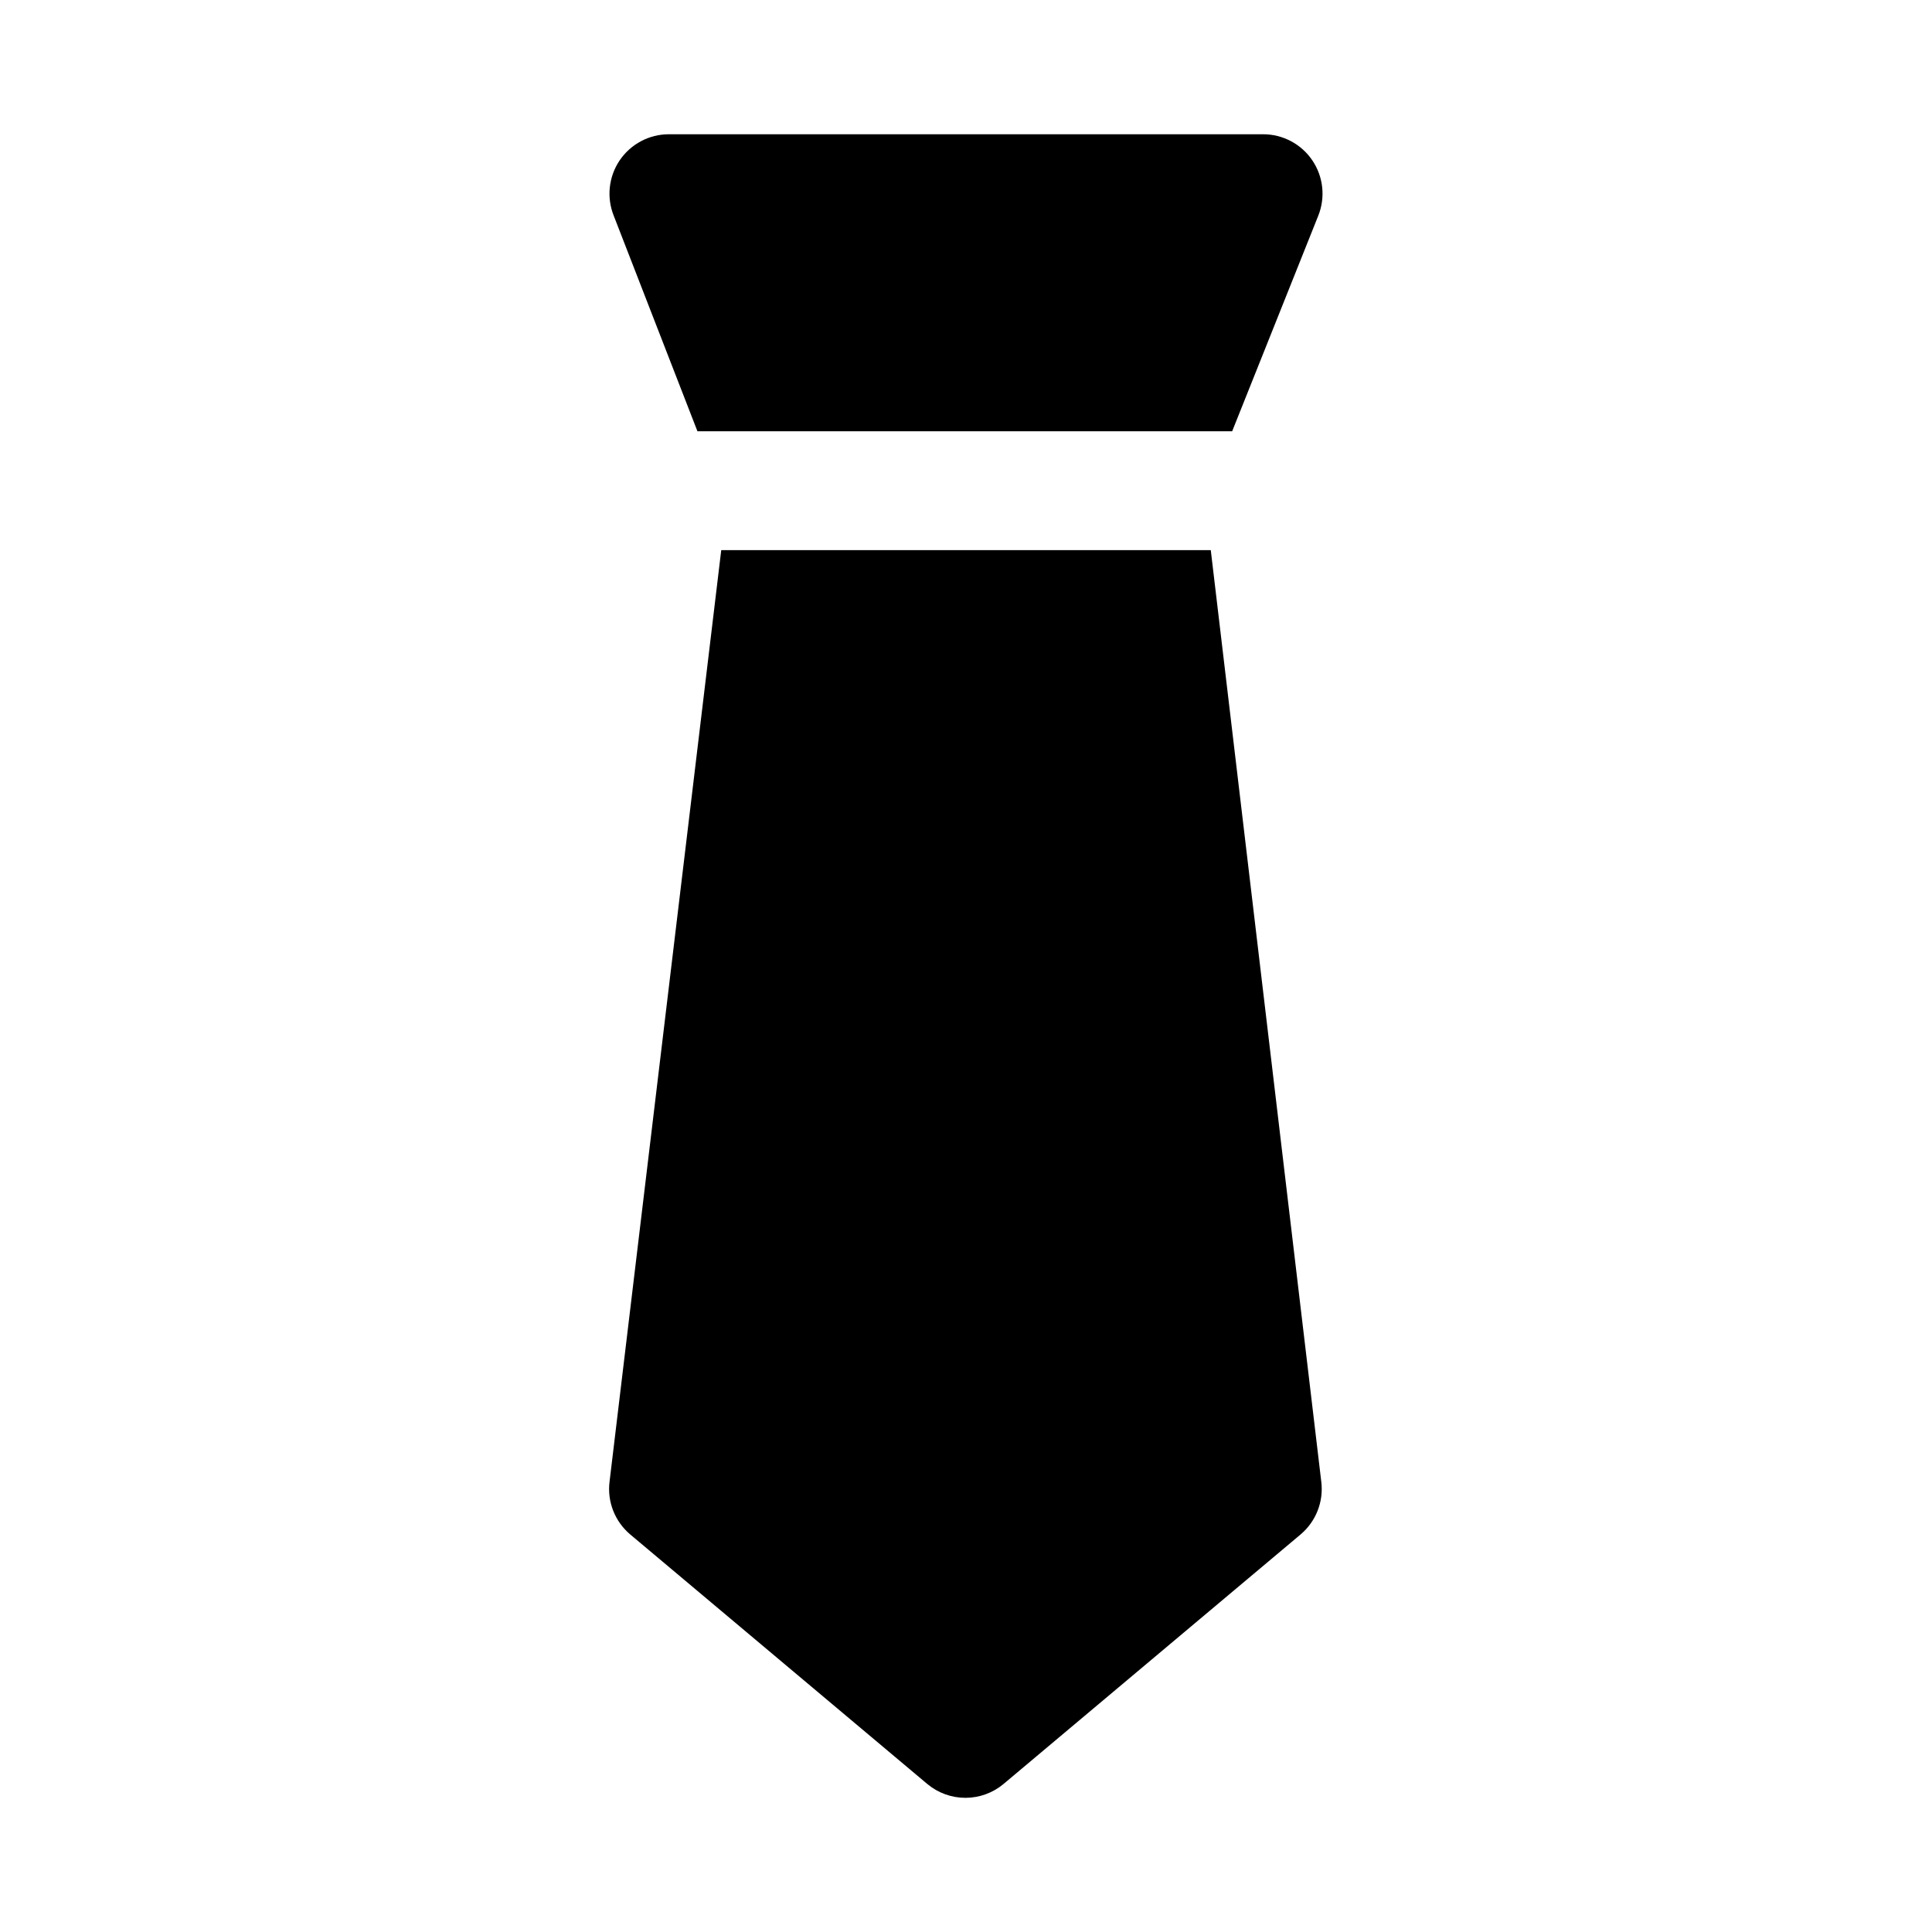 <?xml version="1.0" encoding="UTF-8"?>
<!-- Uploaded to: ICON Repo, www.svgrepo.com, Generator: ICON Repo Mixer Tools -->
<svg fill="#000000" width="800px" height="800px" version="1.1" viewBox="144 144 512 512" xmlns="http://www.w3.org/2000/svg">
 <path d="m306.64 201.15c-1.93-4.84-1.34-10.324 1.574-14.645 2.934-4.336 7.832-6.934 13.066-6.926h157.44c5.238-0.008 10.137 2.59 13.066 6.926 2.918 4.32 3.508 9.805 1.574 14.645l-22.828 57.148h-141.7zm28.496 88.637-29.598 246.87c-0.66 5.305 1.414 10.578 5.508 14.012l78.719 66.125h0.004c2.828 2.359 6.394 3.648 10.074 3.648 3.684 0 7.25-1.289 10.078-3.648l78.719-66.125c4.098-3.434 6.172-8.707 5.512-14.012l-29.285-246.87z"/>
</svg>